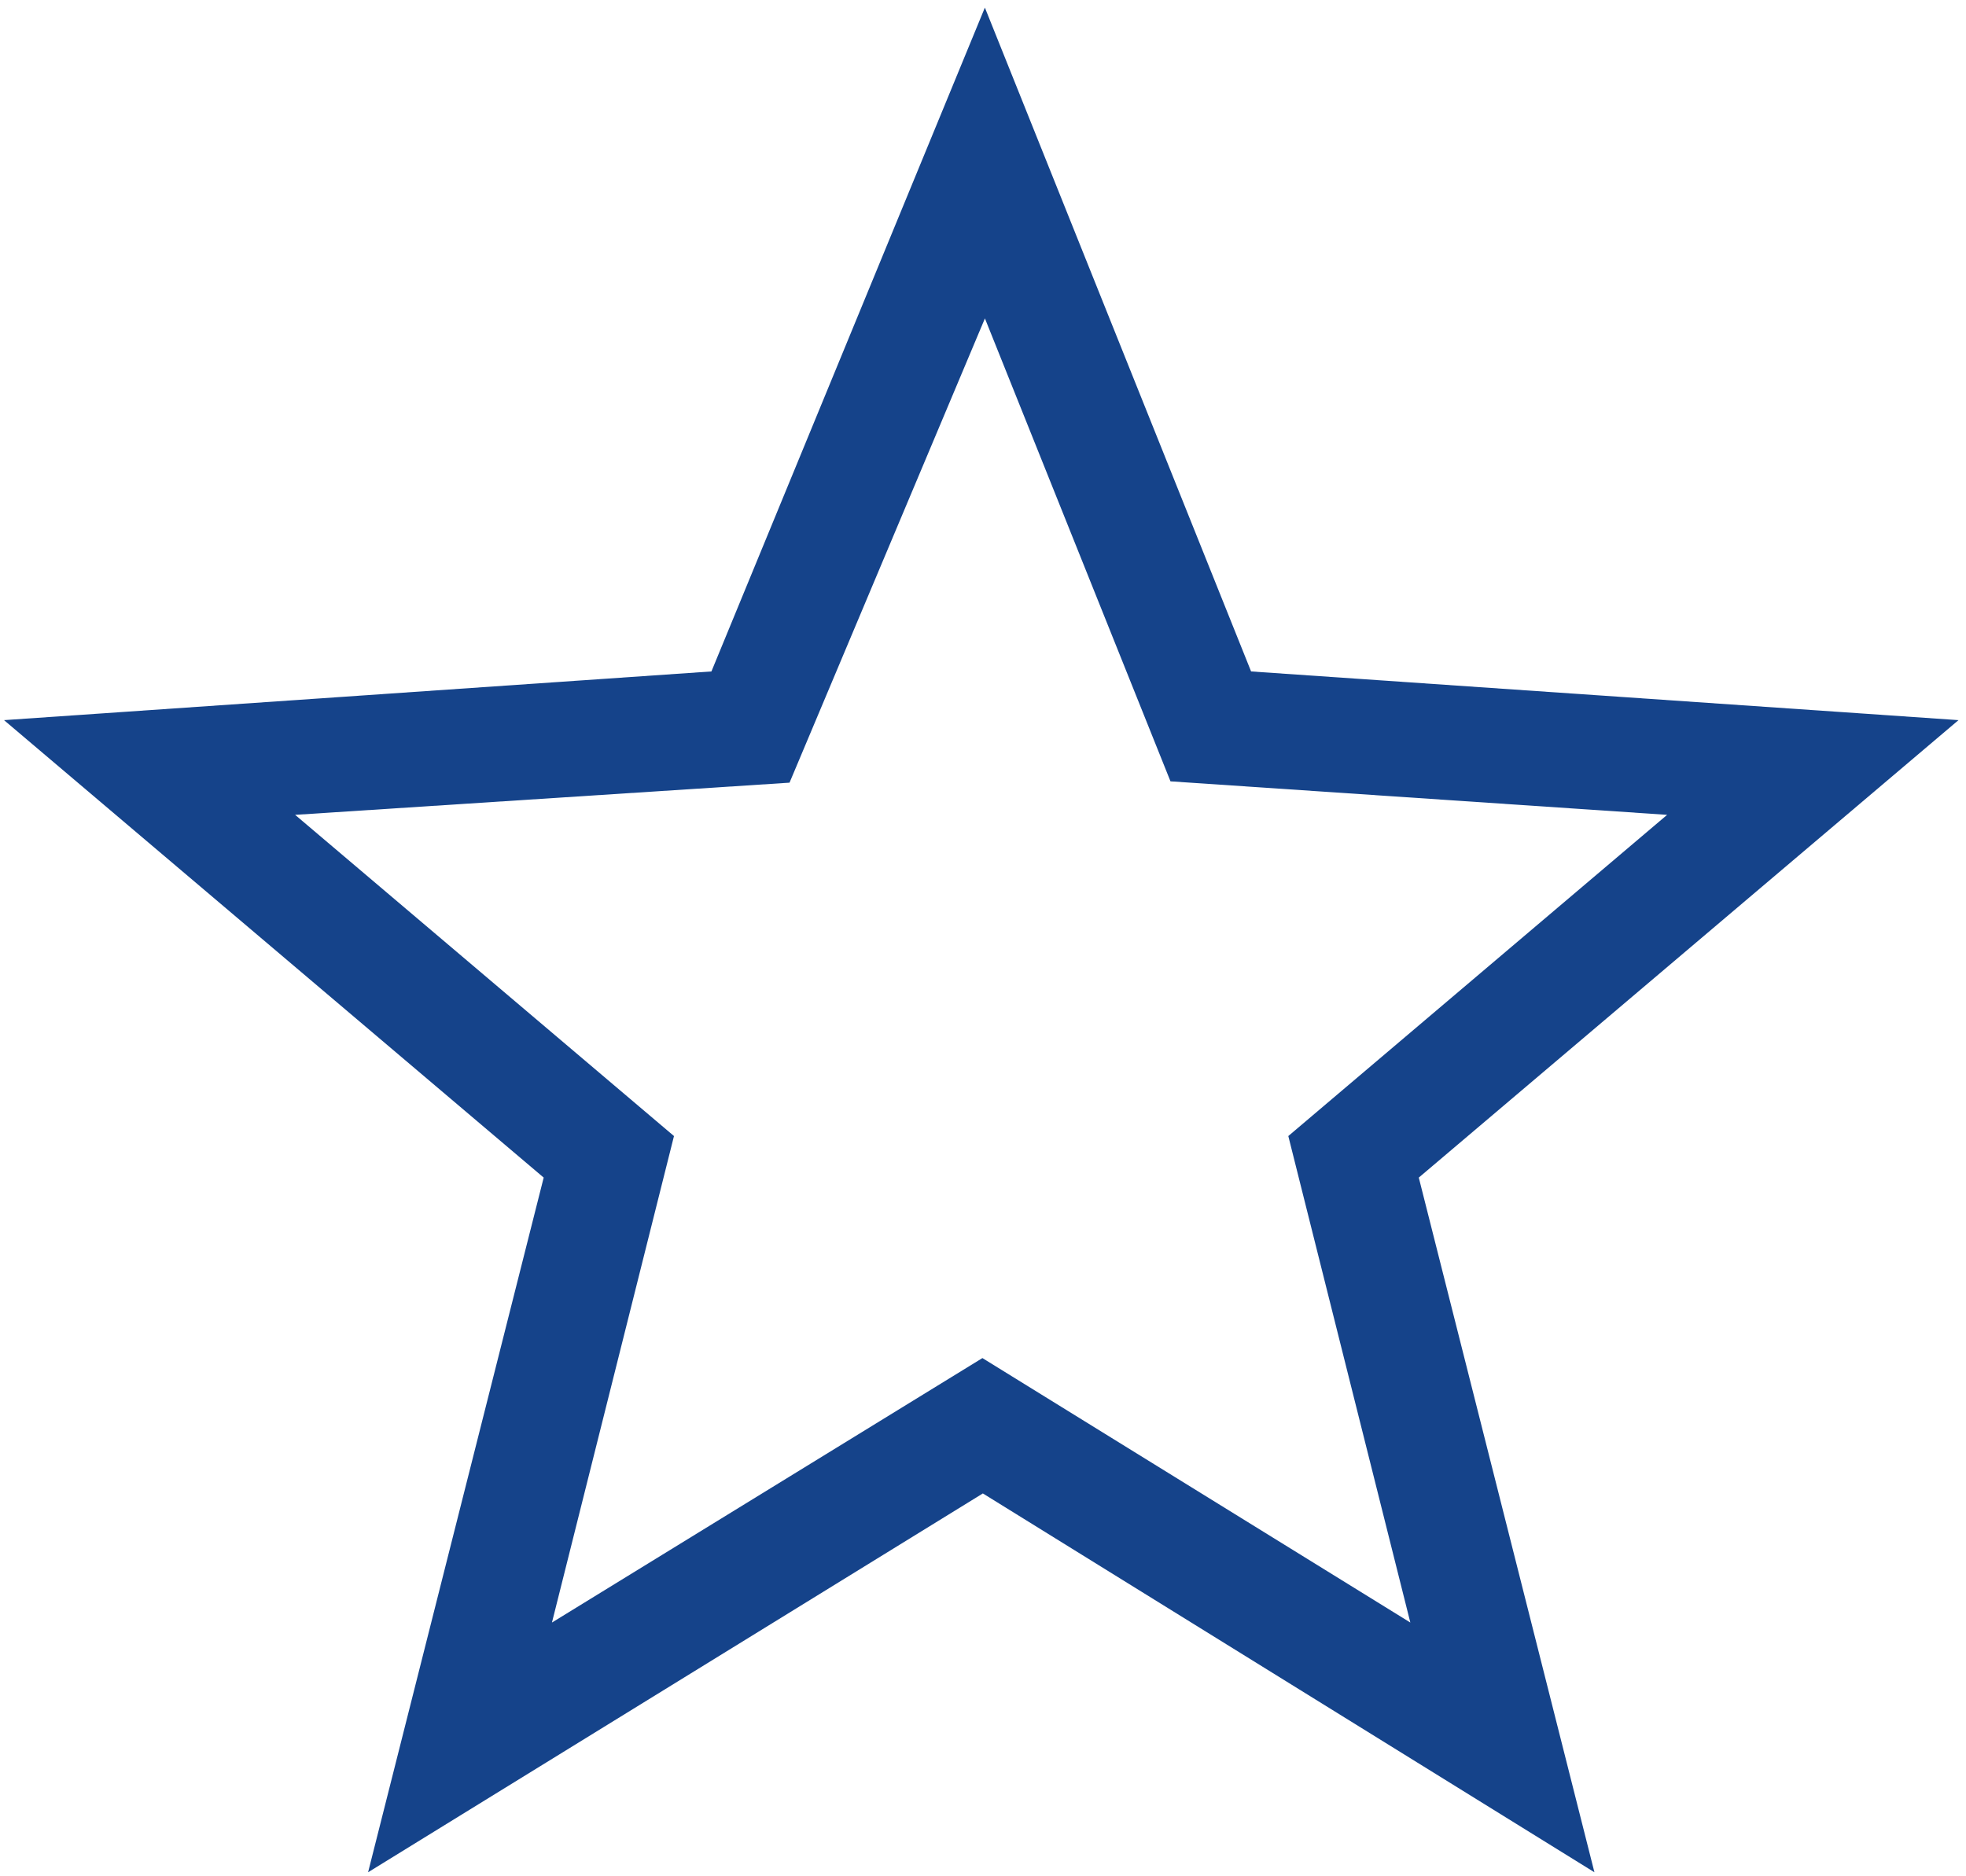 <svg xmlns="http://www.w3.org/2000/svg" xmlns:xlink="http://www.w3.org/1999/xlink" width="44" height="42" viewBox="0 0 44 42">
  <defs>
    <clipPath id="clip-path">
      <rect id="Rectangle_191" data-name="Rectangle 191" width="44" height="42" transform="translate(744 2033)" fill="#fff"/>
    </clipPath>
  </defs>
  <g id="Group_731" data-name="Group 731" transform="translate(-744 -2033)" clip-path="url(#clip-path)">
    <path id="Path_2240" data-name="Path 2240" d="M766.042,2033.17,772,2048.03l15.832,1.09-12.079,10.24,3.931,15.55-13.687-8.48-13.759,8.48,3.93-15.55-12.078-10.24,15.832-1.09Zm0,6.96-4.372,10.39-11.065.72,8.479,7.19-2.731,10.89,9.634-5.92,9.577,5.92-2.731-10.89,8.478-7.19-11.115-.75-4.152-10.36Z" fill="#15438a"/>
  </g>
</svg>
